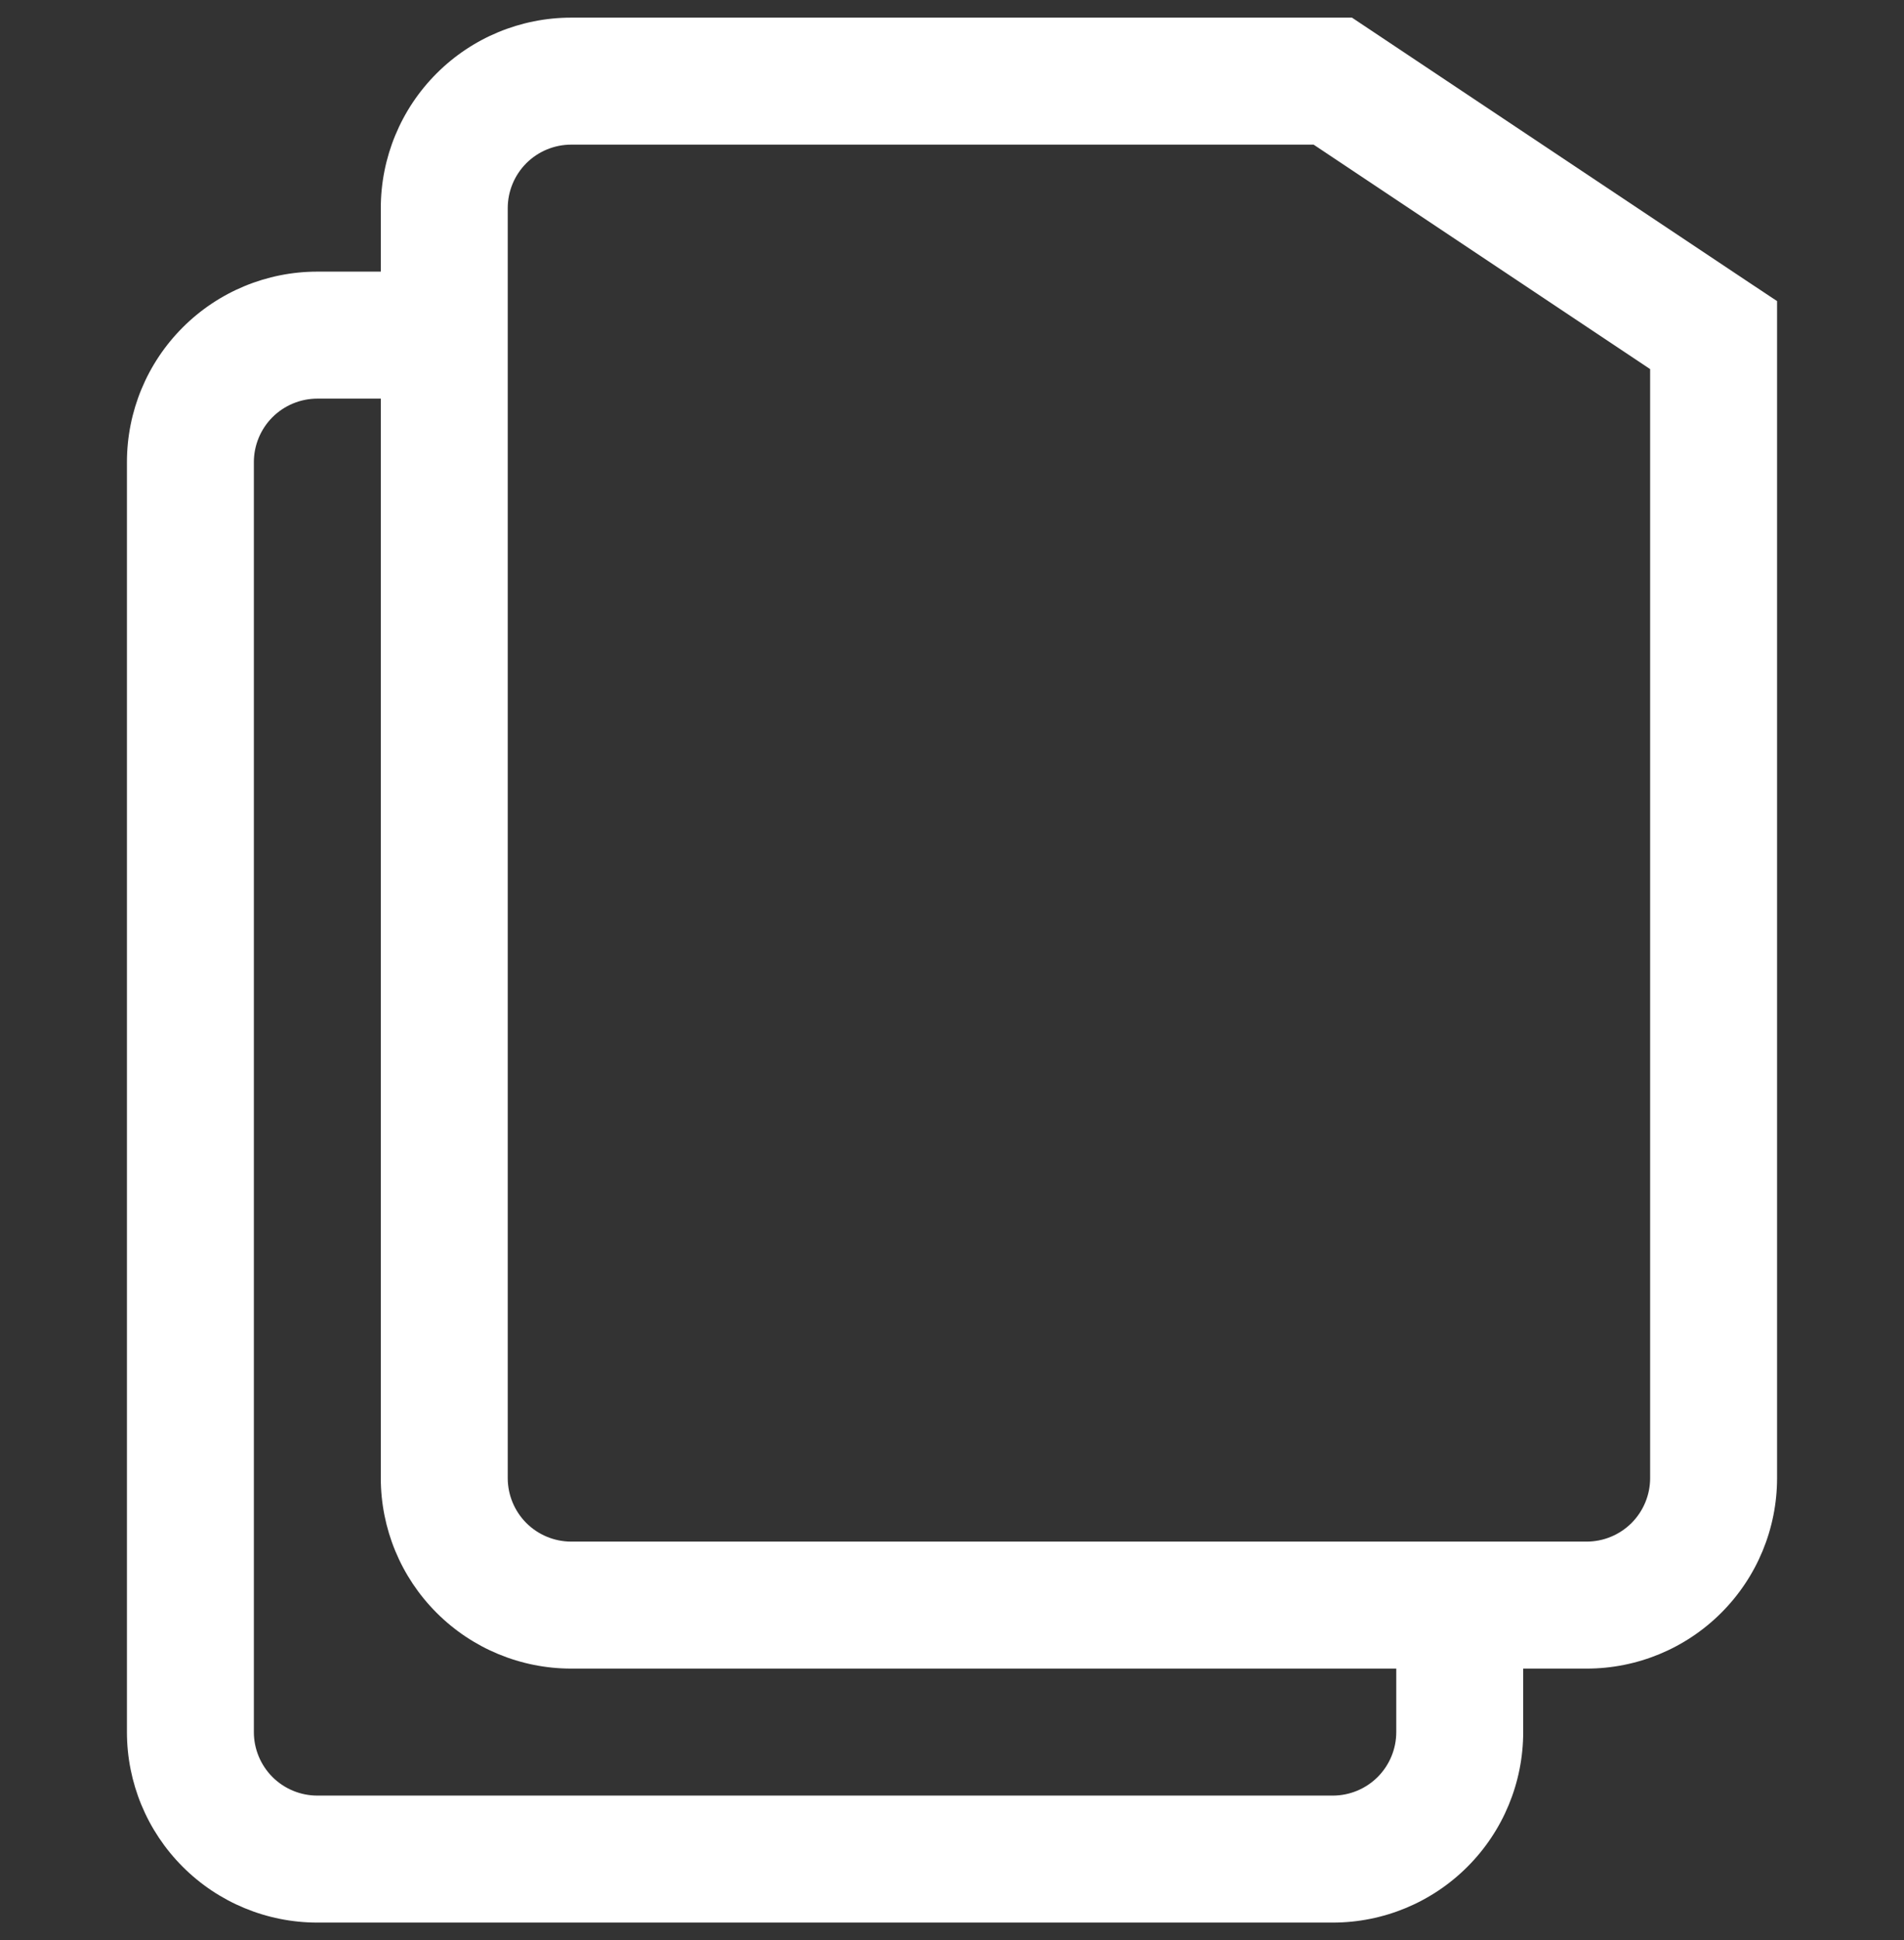 <?xml version="1.0" encoding="UTF-8"?> <svg xmlns="http://www.w3.org/2000/svg" width="54" height="55" viewBox="0 0 54 55" fill="none"><rect x="0" y="0" width="54" height="55" fill="#333333" stroke="none"/><g clip-path="url(#clip0_919_1724)"><path d="M37.8 2.3L38.797 0.802L38.344 0.5H37.8V2.3ZM48.6 9.5H50.4V8.535L49.597 8.002L48.6 9.5ZM45 43.7H16.2V47.3H45V43.7ZM14.4 41.9V5.9H10.8V41.9H14.4ZM16.2 4.1H37.8V0.5H16.2V4.1ZM46.8 9.5V41.9H50.4V9.5H46.8ZM36.803 3.798L47.603 10.998L49.597 8.002L38.797 0.802L36.803 3.798ZM16.2 43.7C15.723 43.7 15.265 43.51 14.927 43.173C14.59 42.835 14.4 42.377 14.4 41.9H10.8C10.8 43.332 11.369 44.706 12.382 45.718C13.394 46.731 14.768 47.3 16.2 47.3V43.7ZM45 47.3C46.432 47.3 47.806 46.731 48.818 45.718C49.831 44.706 50.4 43.332 50.4 41.9H46.8C46.8 42.377 46.61 42.835 46.273 43.173C45.935 43.51 45.477 43.7 45 43.7V47.3ZM14.4 5.9C14.4 5.423 14.59 4.965 14.927 4.627C15.265 4.29 15.723 4.1 16.2 4.1V0.5C14.768 0.5 13.394 1.069 12.382 2.082C11.369 3.094 10.8 4.468 10.8 5.9H14.4ZM3.6 13.1V49.1H7.2V13.1H3.6ZM9 54.5H37.8V50.9H9V54.5ZM9 11.3H12.6V7.7H9V11.3ZM43.2 49.1V45.5H39.6V49.1H43.2ZM37.8 54.5C39.232 54.5 40.606 53.931 41.618 52.918C42.631 51.906 43.2 50.532 43.2 49.1H39.6C39.6 49.577 39.41 50.035 39.073 50.373C38.735 50.71 38.277 50.9 37.8 50.9V54.5ZM3.6 49.1C3.6 50.532 4.169 51.906 5.182 52.918C6.194 53.931 7.568 54.5 9 54.5V50.9C8.523 50.9 8.065 50.71 7.727 50.373C7.39 50.035 7.2 49.577 7.2 49.1H3.6ZM7.2 13.1C7.2 12.623 7.39 12.165 7.727 11.827C8.065 11.49 8.523 11.3 9 11.3V7.7C7.568 7.7 6.194 8.269 5.182 9.282C4.169 10.294 3.6 11.668 3.6 13.1H7.2Z" fill="white"></path></g><defs><clipPath id="clip0_919_1724"><rect width="54" height="54" fill="white" transform="translate(0 0.5)"></rect></clipPath></defs></svg> 